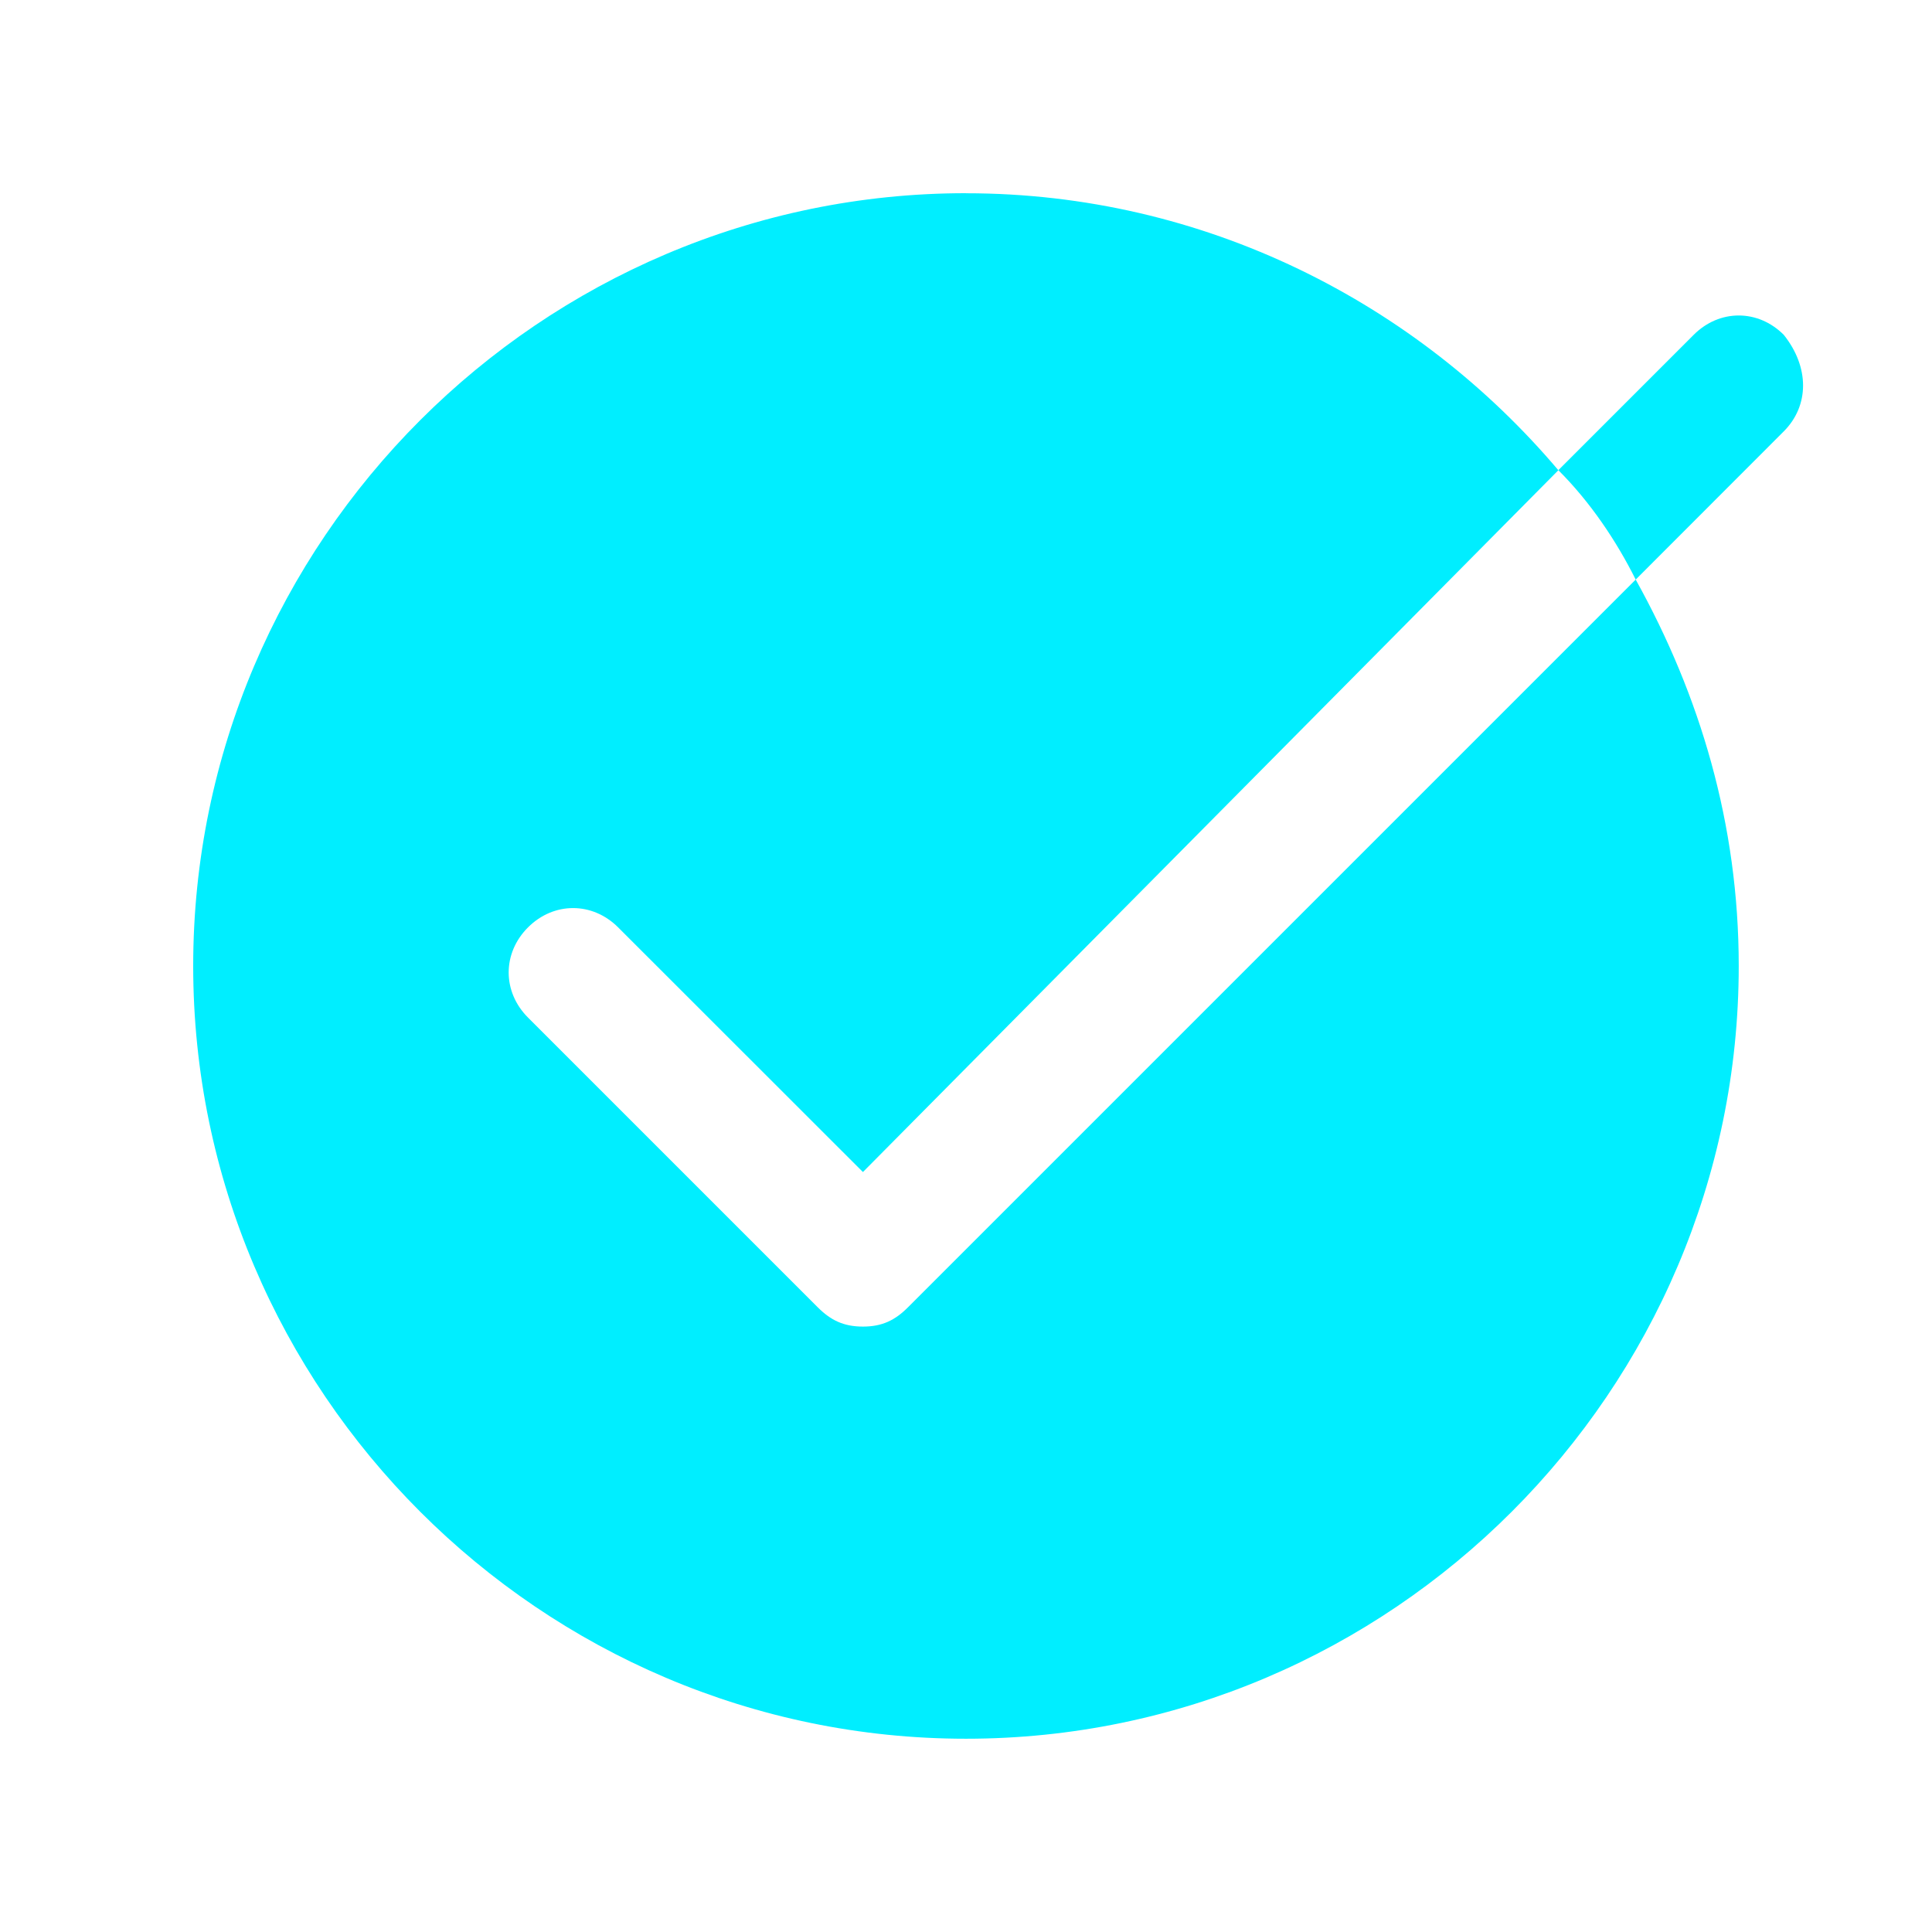 <svg xmlns="http://www.w3.org/2000/svg" xmlns:xlink="http://www.w3.org/1999/xlink" viewBox="0,0,256,256" width="90px" height="90px" fill-rule="nonzero"><g fill="#0ef" fill-rule="nonzero" stroke="none" stroke-width="1" stroke-linecap="butt" stroke-linejoin="miter" stroke-miterlimit="10" stroke-dasharray="" stroke-dashoffset="0" font-family="none" font-weight="none" font-size="none" text-anchor="none" style="mix-blend-mode: normal"><g transform="scale(8.533,8.533)"><path d="M15,3c-6.6,0 -12,5.4 -12,12c0,6.6 5.4,12 12,12c6.6,0 12,-5.4 12,-12c0,-2.2 -0.6,-4.2 -1.6,-6l-11.301,11.301c-0.2,0.2 -0.399,0.299 -0.699,0.299c-0.3,0 -0.501,-0.099 -0.701,-0.299l-4.5,-4.5c-0.4,-0.4 -0.4,-1 0,-1.4c0.4,-0.4 1,-0.4 1.4,0l3.801,3.799l10.799,-10.898c-2.2,-2.6 -5.499,-4.301 -9.199,-4.301zM24.199,7.301c0.5,0.5 0.901,1.099 1.201,1.699l2.299,-2.301c0.4,-0.4 0.4,-1 0,-1.5c-0.4,-0.4 -0.998,-0.4 -1.398,0z"></path></g></g></svg>